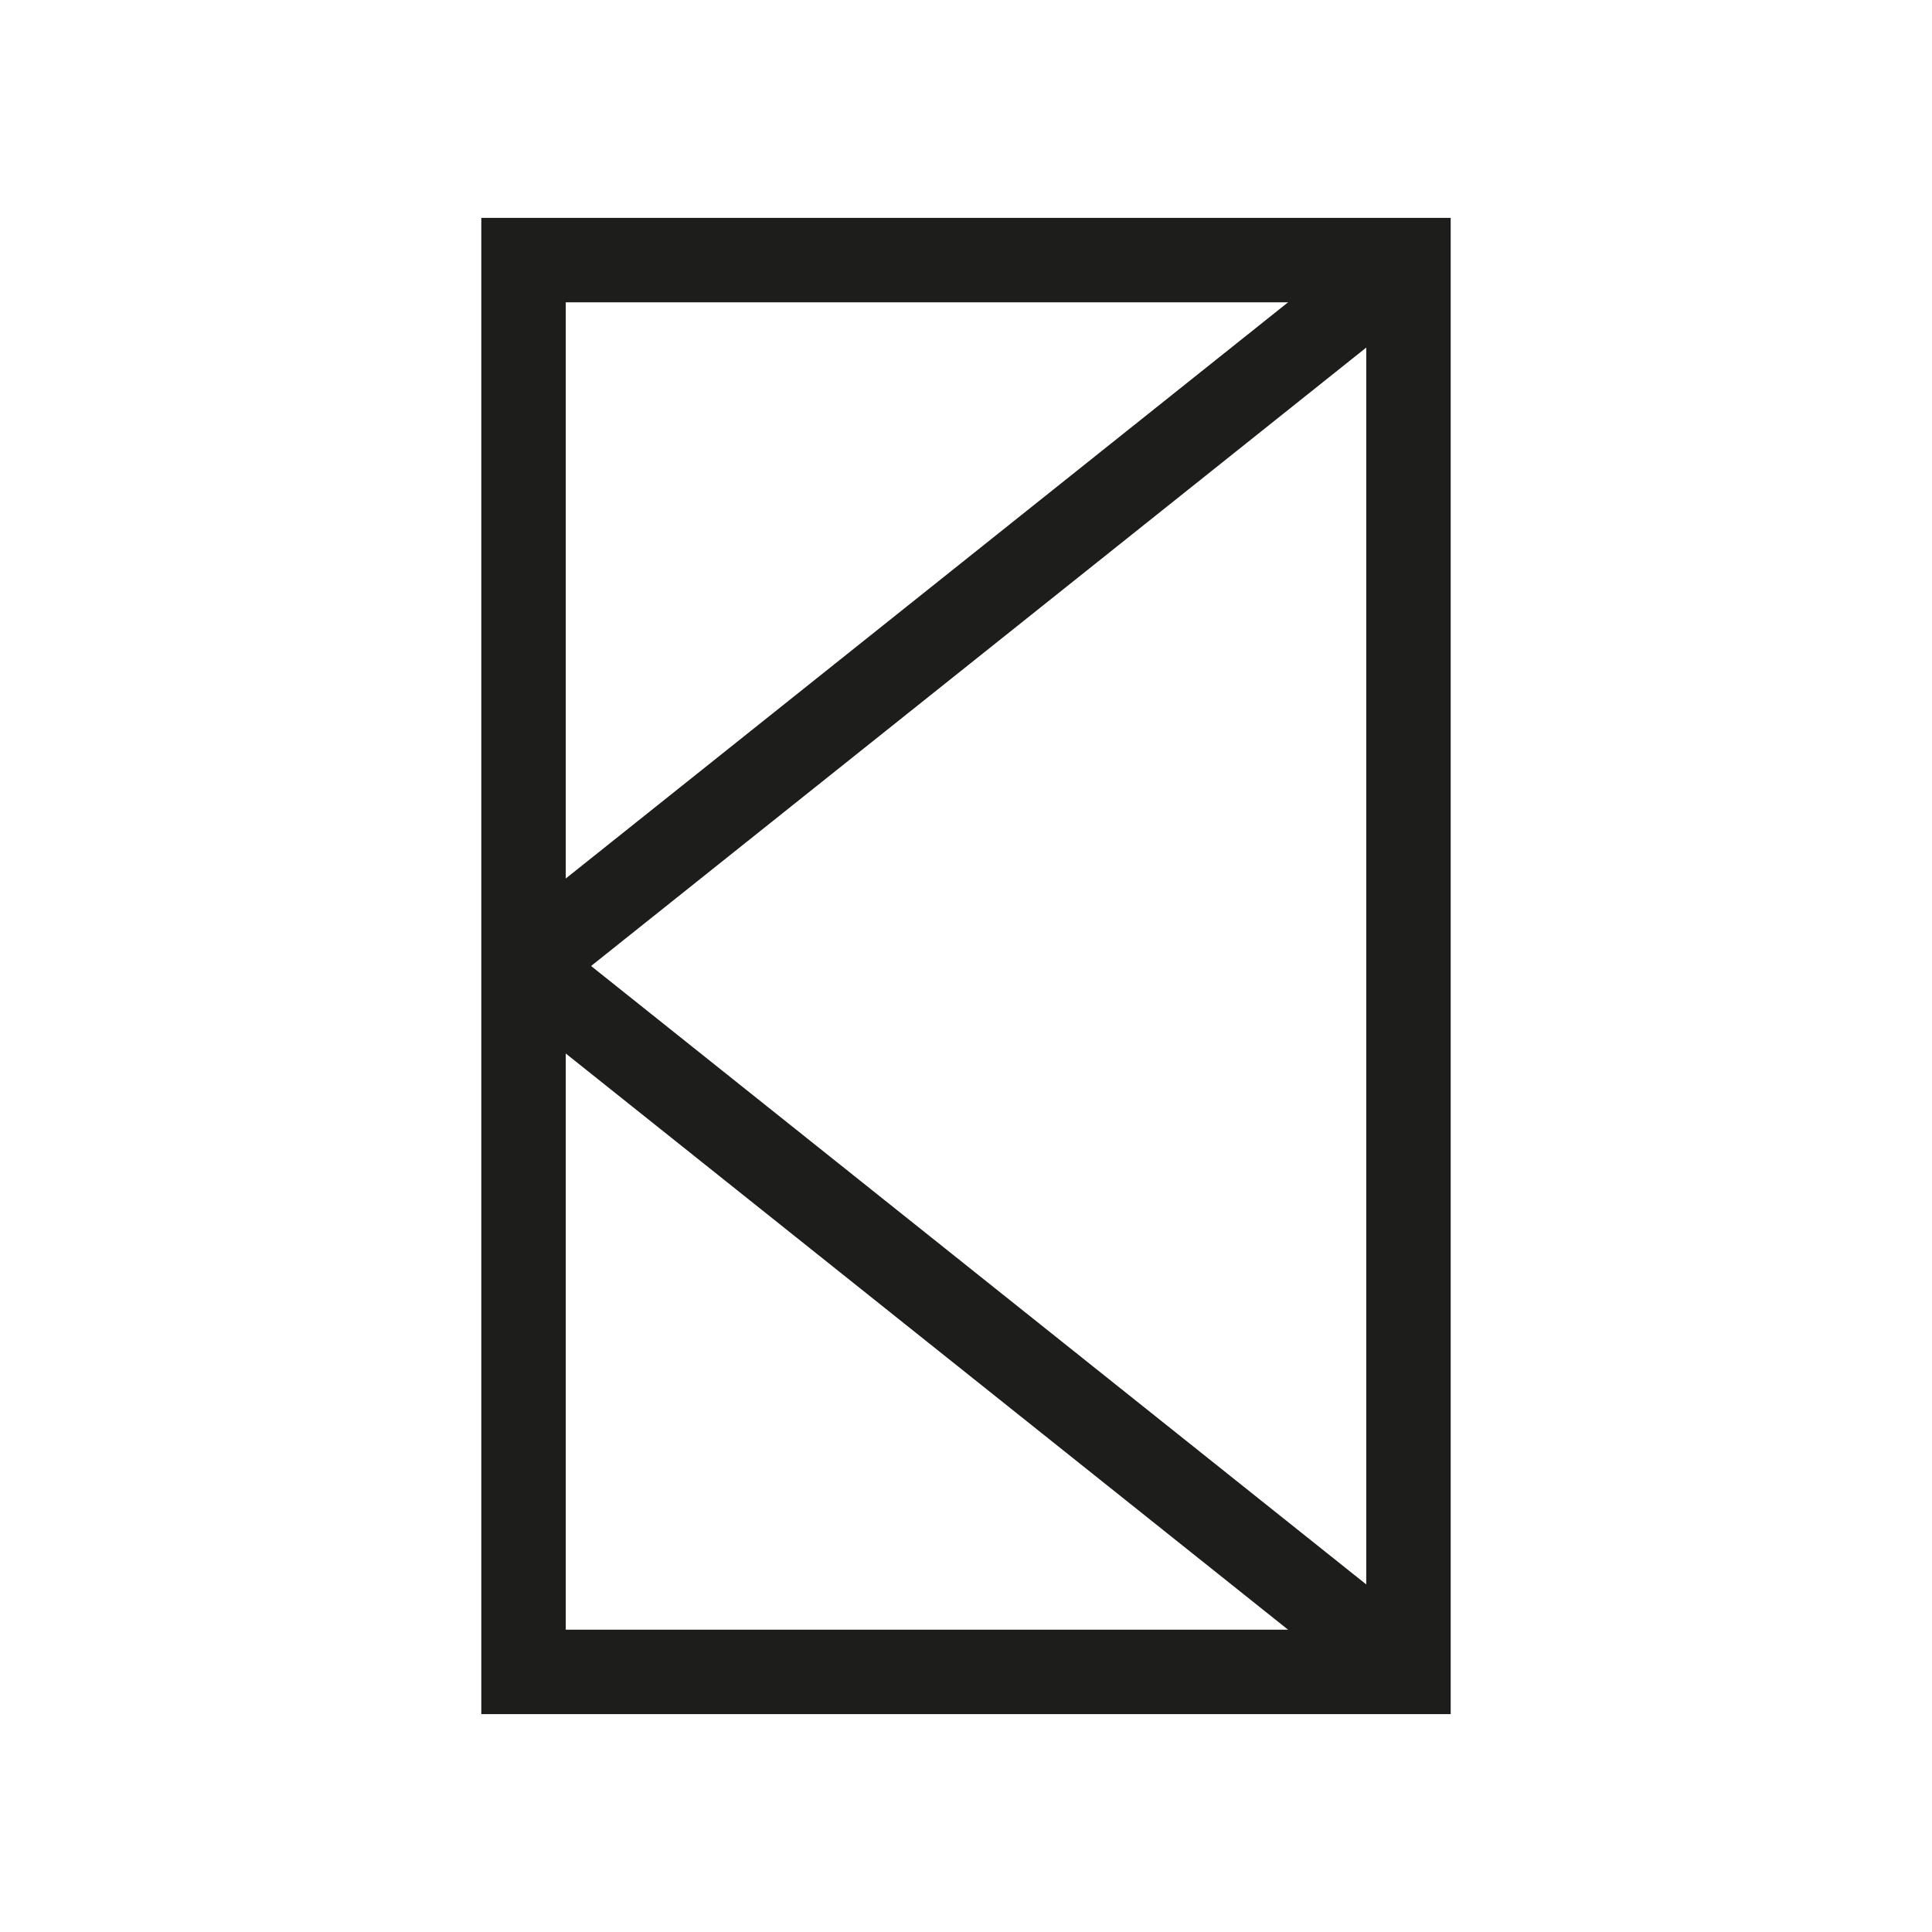 <svg id="Layer_1" data-name="Layer 1" xmlns="http://www.w3.org/2000/svg" viewBox="0 0 22.88 22.88">
  <defs>
    <style>
      .cls-1 {
        fill: #1d1d1b;
      }
    </style>
  </defs>
  <title>vedan</title>
  <g>
    <path class="cls-1" d="M17.18,20.3H5.7V2.58H17.18ZM6.7,19.3h9.48V3.58H6.7Z"/>
    <polygon class="cls-1" points="16.37 20.19 5.89 11.83 5.89 11.05 16.37 2.69 16.99 3.47 7 11.44 16.99 19.41 16.37 20.19"/>
  </g>
</svg>
